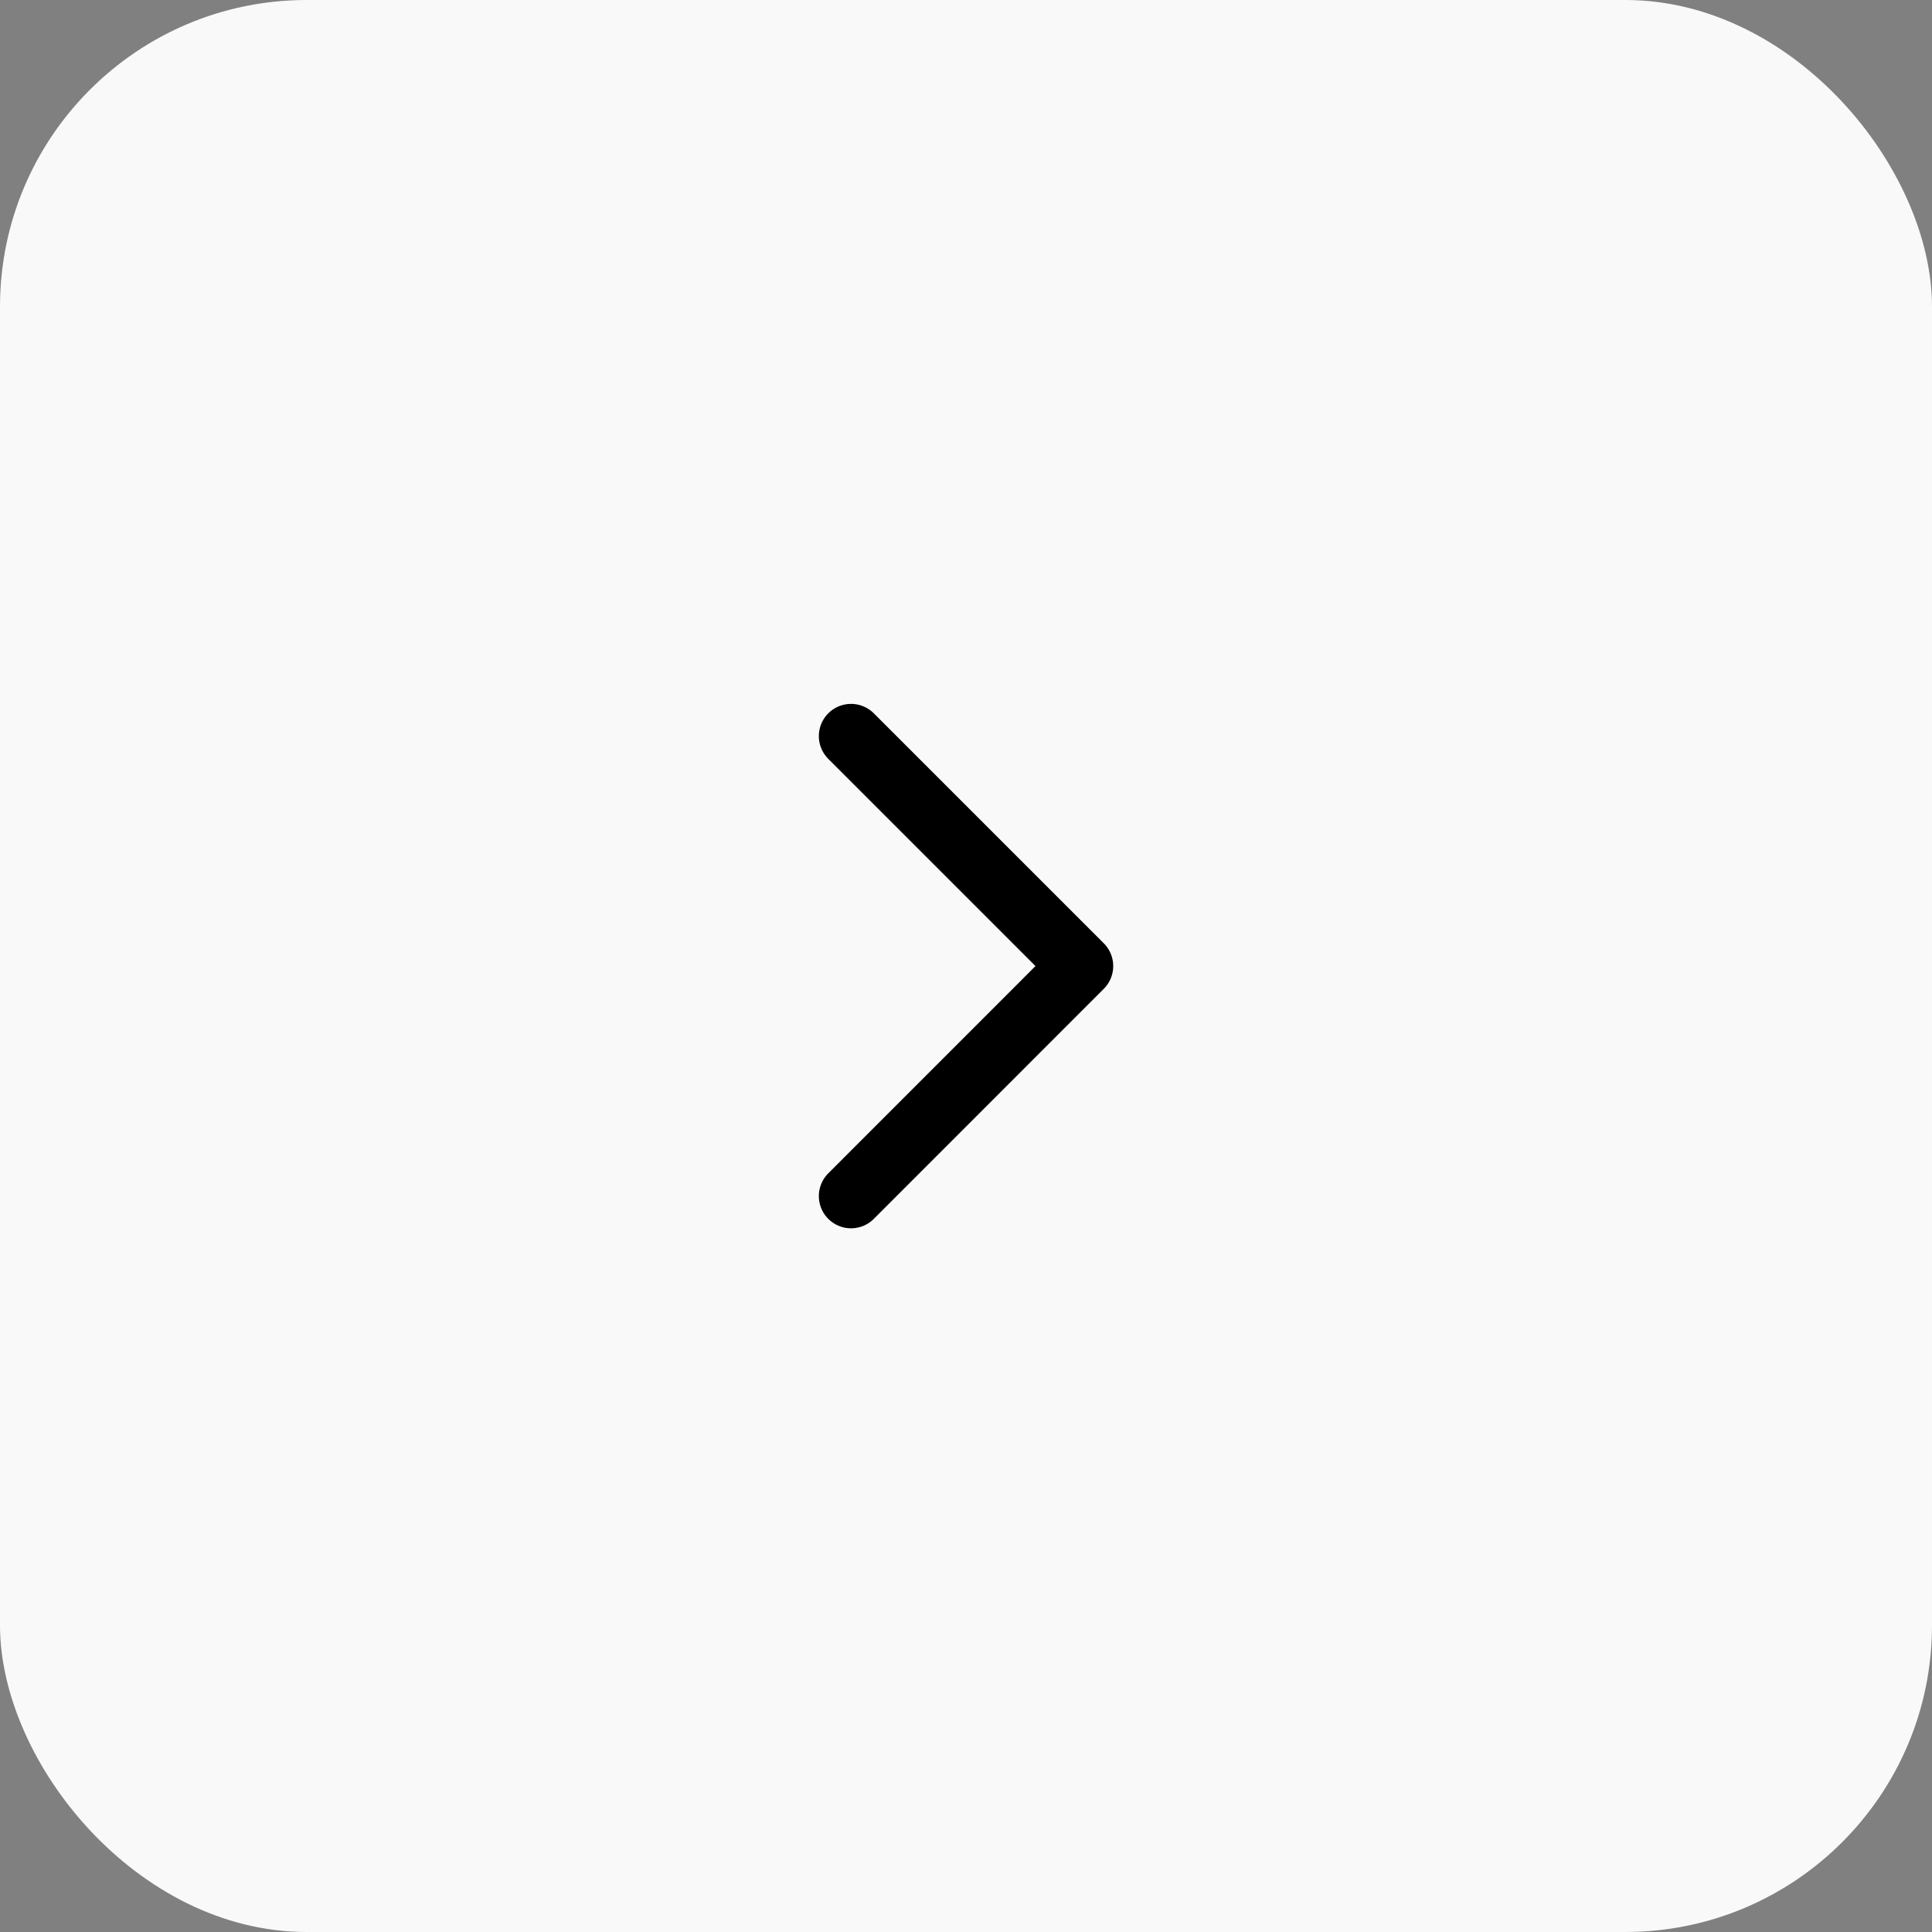<?xml version="1.0" encoding="UTF-8"?> <svg xmlns="http://www.w3.org/2000/svg" width="30" height="30" viewBox="0 0 30 30" fill="none"><rect x="0" y="0" width="30" height="30" fill="#808080" stroke="none"/><rect width="30" height="30" rx="4.762" fill="#F9F9F9"></rect><path d="M13.215 18.573L16.786 15.001L13.215 11.43" stroke="black" stroke-linecap="round" stroke-linejoin="round"></path></svg> 